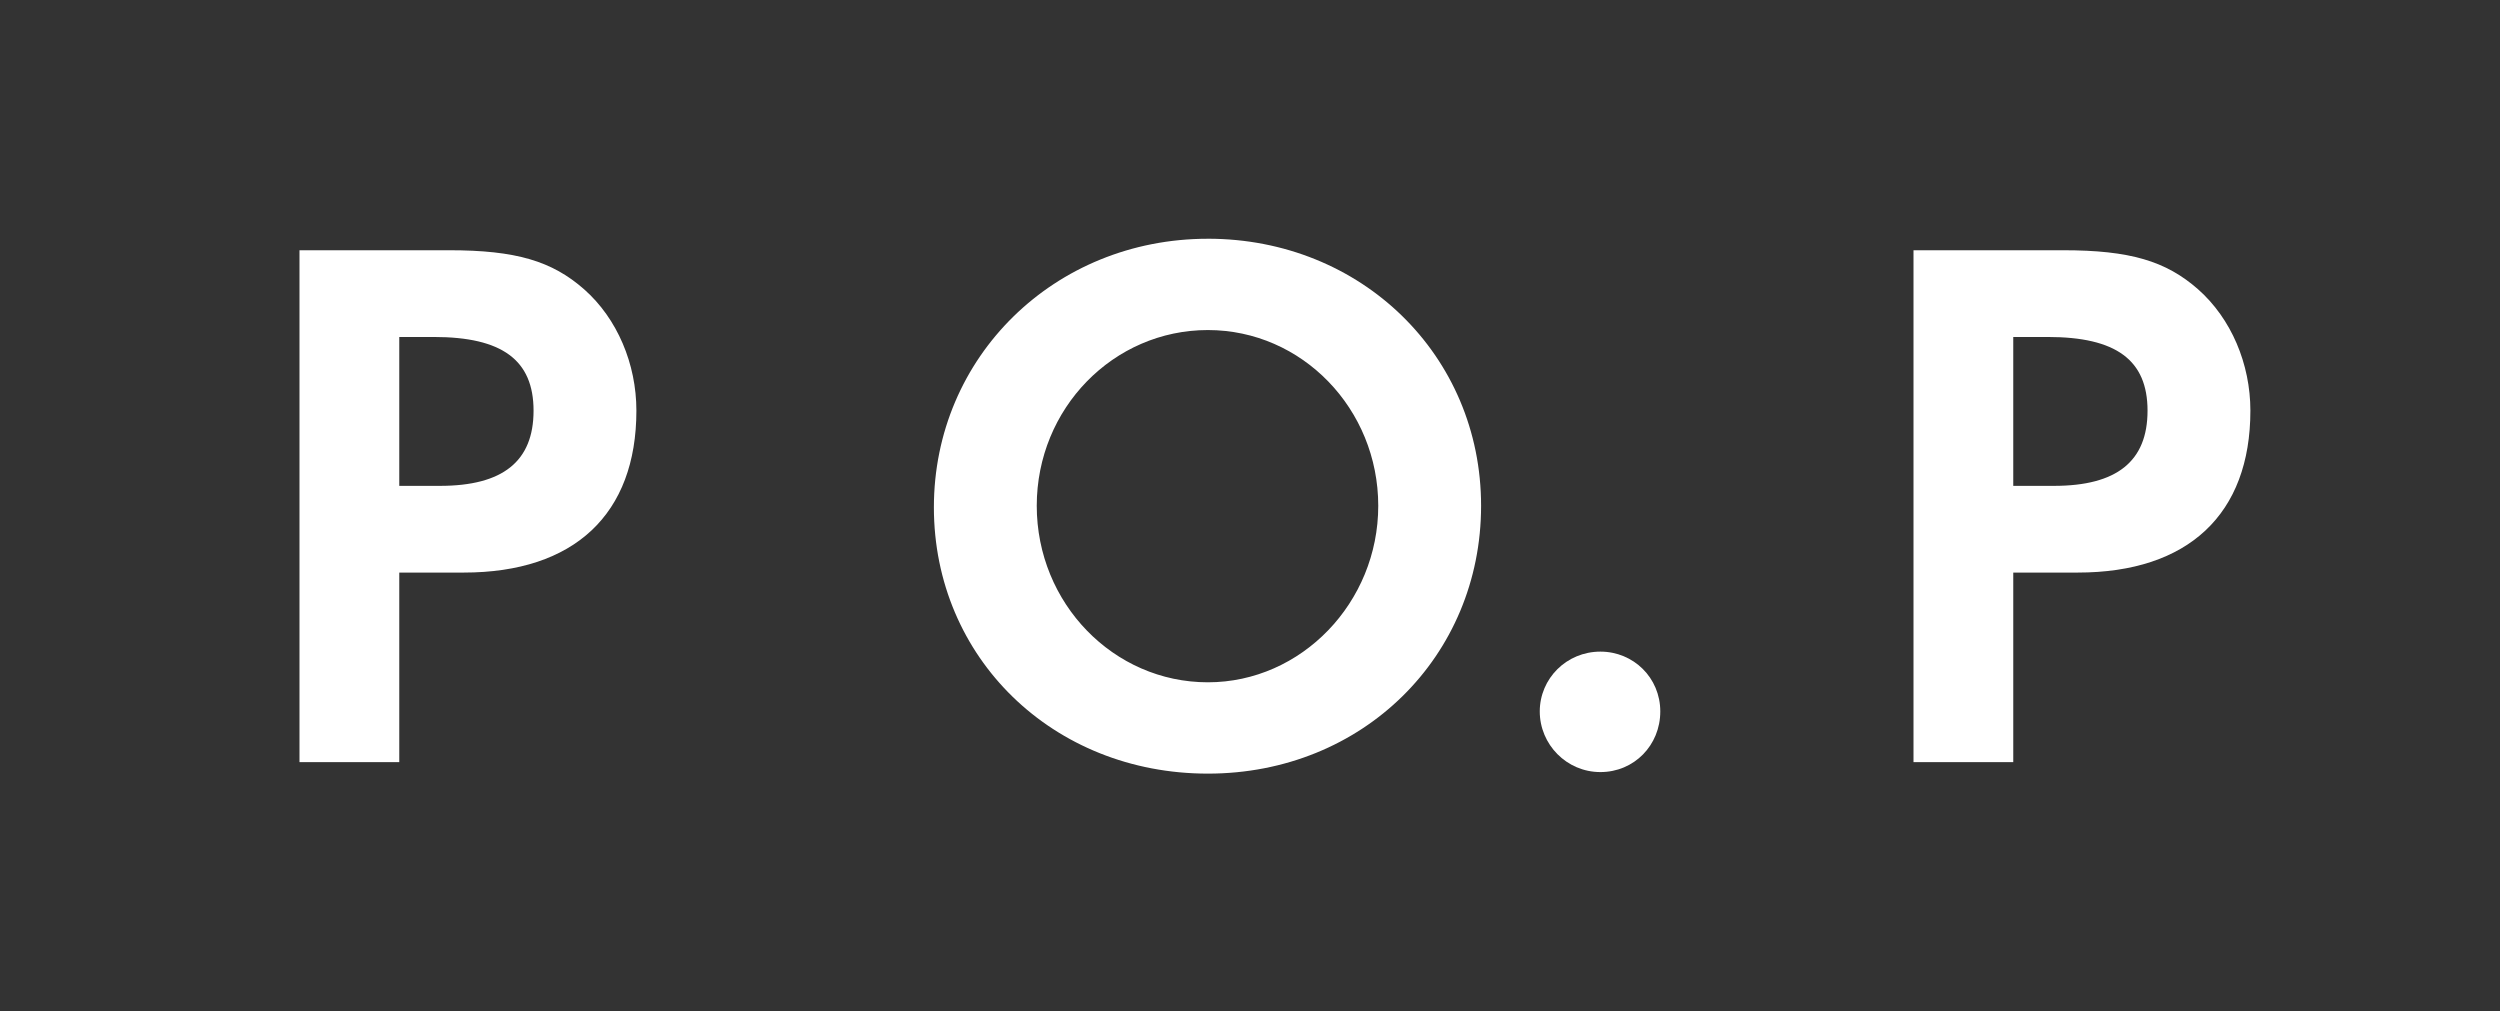 <?xml version="1.0" encoding="UTF-8"?>
<svg id="Layer_1" data-name="Layer 1" xmlns="http://www.w3.org/2000/svg" viewBox="0 0 1078.85 436.33">
  <rect x="0" y="0" width="1078.85" height="436.33" fill="#333333" stroke="none"/>
  <defs>
    <style>
      .cls-1 {
        fill: none;
      }

      .cls-2 {
        fill: #fff;
      }
    </style>
  </defs>
  <g>
    <path class="cls-2" d="M521.24,103.03c-66.23,0-118.23,51-118.23,115.9s51.34,114.92,118.23,114.92,117.91-50.67,117.91-115.58-51.67-115.25-117.91-115.25ZM521.24,294.44c-40.72,0-73.84-34.11-73.84-76.17s33.12-75.84,73.84-75.84,73.53,34.1,73.53,75.84-33.12,76.17-73.53,76.17Z"/>
    <path class="cls-2" d="M948.6,124.88c-13.91-12.25-29.46-16.89-58.28-16.89h-64.57v220.9h43.05v-81.8h27.81c47.68,0,74.52-25.18,74.52-69.88,0-20.2-8.3-39.75-22.54-52.33ZM886.35,209.66h-17.55v-64.24h14.9c29.47,0,43.05,9.94,43.05,31.8s-13.25,32.45-40.4,32.45Z"/>
    <path class="cls-2" d="M690.64,281.2c-14.57,0-26.17,11.58-26.17,25.82s11.6,26.16,26.17,26.16,25.84-11.59,25.84-26.16-11.6-25.82-25.84-25.82Z"/>
    <path class="cls-2" d="M252.11,124.88c-13.91-12.25-29.47-16.89-58.29-16.89h-64.58v220.9h43.06v-81.8h27.82c47.69,0,74.51-25.18,74.51-69.88,0-20.2-8.28-39.75-22.52-52.33ZM189.85,209.66h-17.55v-64.24h14.9c29.47,0,43.05,9.94,43.05,31.8s-13.24,32.45-40.41,32.45Z"/>
  </g>
  <rect class="cls-1" width="1078.85" height="436.33"/>
  <rect class="cls-1" x="107.72" y="145.14" width="21.53" height="107.72"/>
</svg>